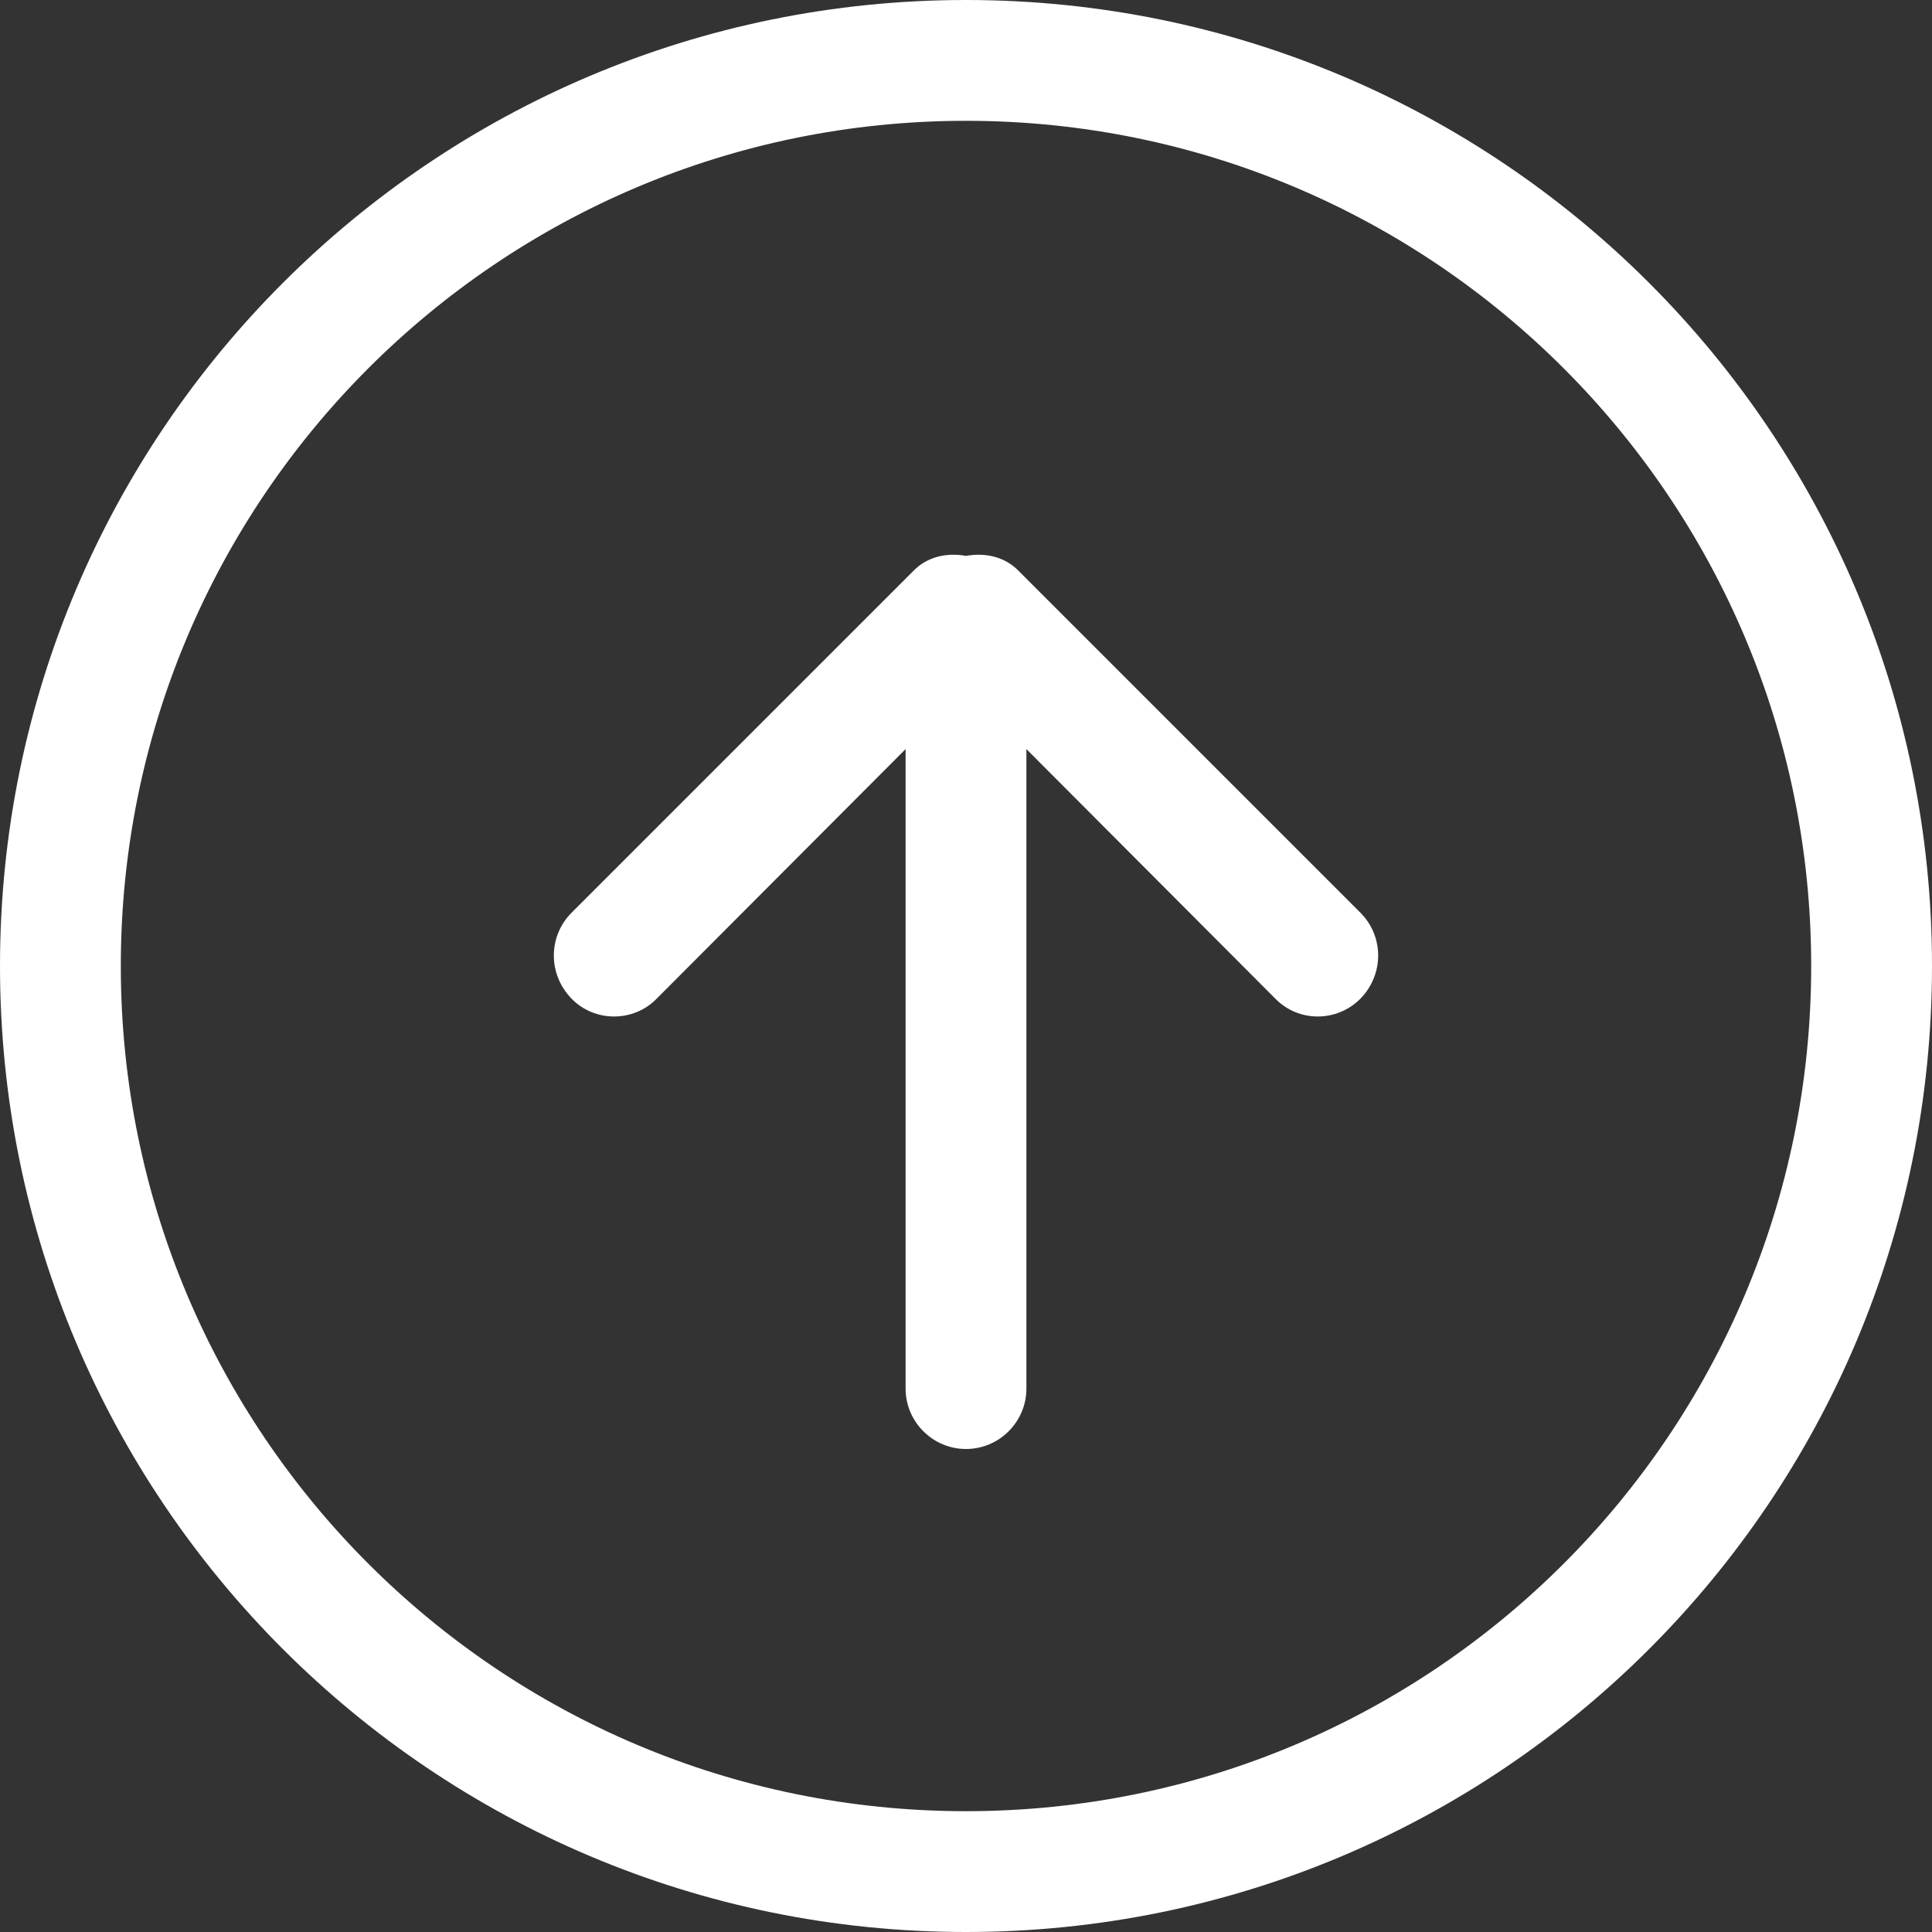 <?xml version="1.0" encoding="UTF-8"?>
<svg xmlns="http://www.w3.org/2000/svg" xmlns:xlink="http://www.w3.org/1999/xlink" width="15px" height="15px" viewBox="0 0 15 15" version="1.1">
<rect x="0" y="0" width="15" height="15" fill="#333333" stroke="none"/>
<g id="surface1">
<path style=" stroke:none;fill-rule:evenodd;fill:rgb(100%,100%,100%);fill-opacity:1;" d="M 7.5 14.062 C 3.875 14.062 0.938 11.125 0.938 7.5 C 0.938 3.875 3.875 0.938 7.5 0.938 C 11.125 0.938 14.062 3.875 14.062 7.5 C 14.062 11.125 11.125 14.062 7.5 14.062 Z M 7.5 0 C 3.359 0 0 3.355 0 7.5 C 0 11.645 3.359 15 7.5 15 C 11.641 15 15 11.645 15 7.5 C 15 3.355 11.641 0 7.5 0 Z M 7.91 4.434 C 7.801 4.32 7.645 4.289 7.5 4.316 C 7.355 4.289 7.199 4.32 7.09 4.434 L 4.438 7.086 C 4.254 7.27 4.254 7.566 4.438 7.754 C 4.617 7.938 4.918 7.938 5.098 7.754 L 7.031 5.816 L 7.031 10.781 C 7.031 11.039 7.242 11.25 7.5 11.25 C 7.758 11.25 7.969 11.039 7.969 10.781 L 7.969 5.816 L 9.902 7.754 C 10.082 7.938 10.379 7.938 10.562 7.754 C 10.746 7.566 10.746 7.27 10.562 7.086 Z M 7.91 4.434 "/>
</g>
</svg>
